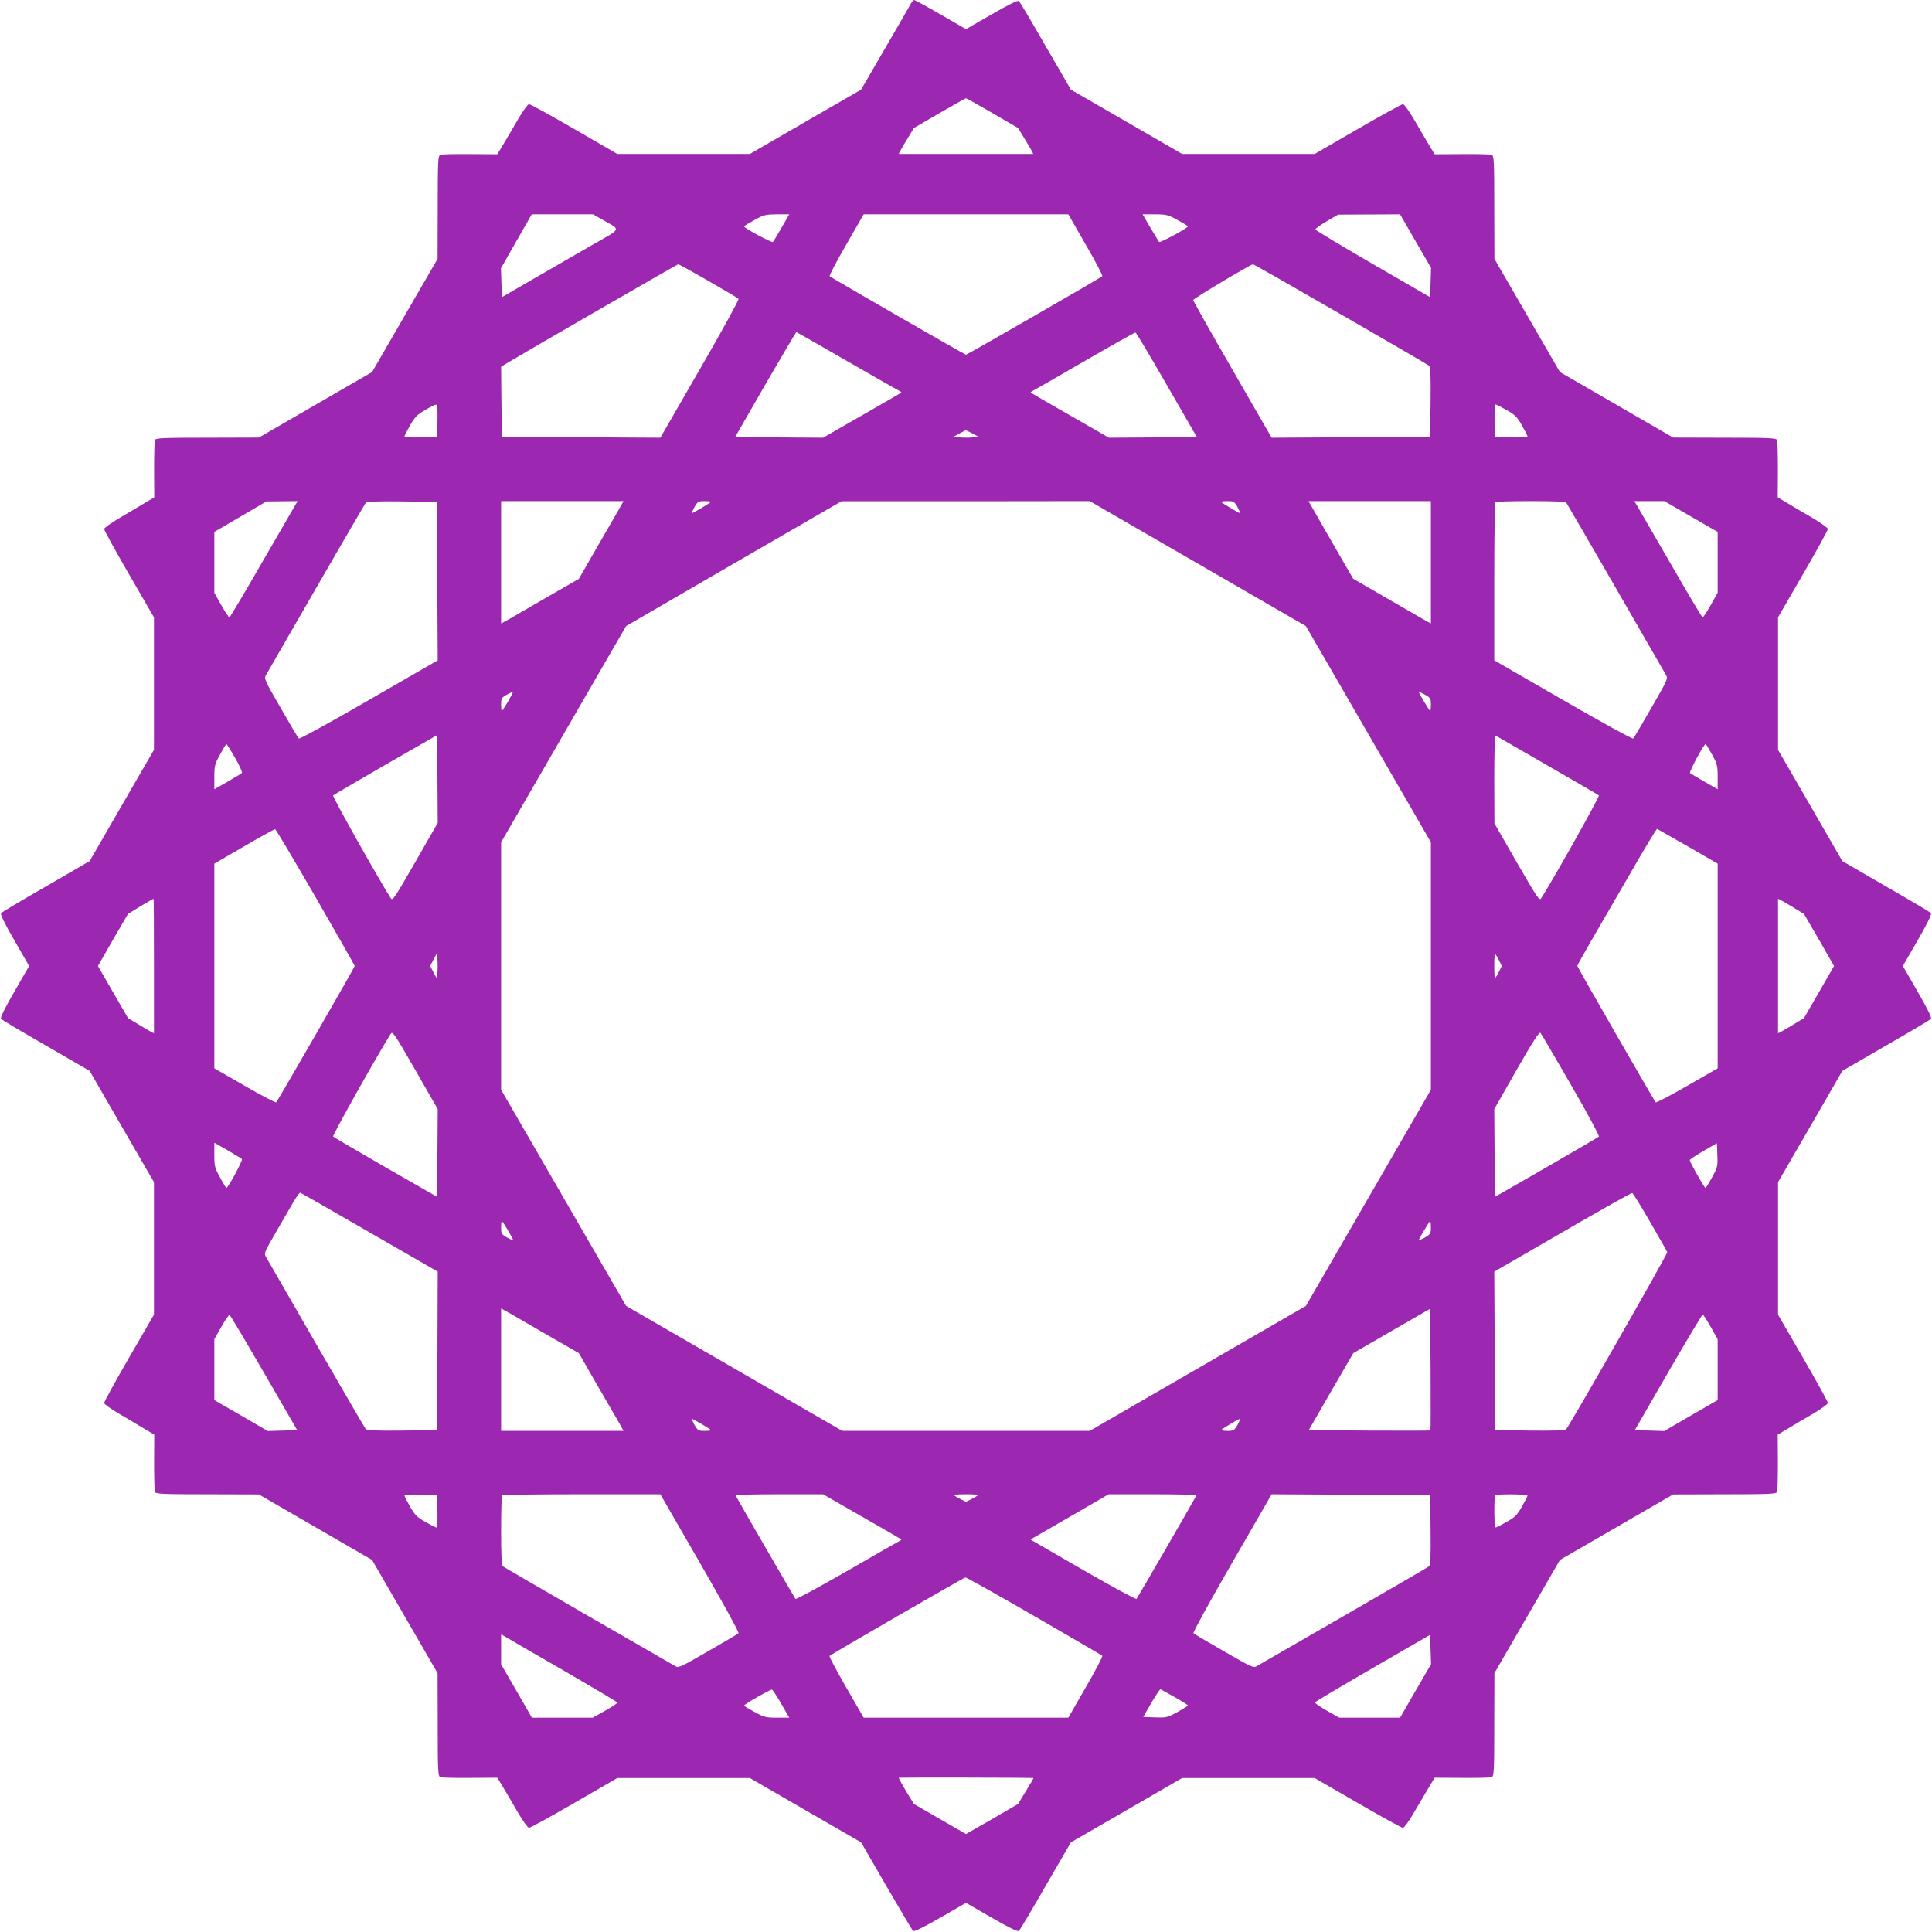 <?xml version="1.0" standalone="no"?>
<!DOCTYPE svg PUBLIC "-//W3C//DTD SVG 20010904//EN"
 "http://www.w3.org/TR/2001/REC-SVG-20010904/DTD/svg10.dtd">
<svg version="1.0" xmlns="http://www.w3.org/2000/svg"
 width="1280pt" height="1280pt" viewBox="0 0 1280 1280"
 preserveAspectRatio="xMidYMid meet">
<g transform="translate(0,1280) scale(0.1,-0.1)"
fill="#9c27b0" stroke="none">
<path d="M6039 12783 c-5 -10 -83 -144 -172 -298 l-162 -279 -369 -213 -368
-213 -439 0 -439 0 -285 165 c-157 91 -292 165 -300 165 -8 0 -40 -44 -71 -97
-31 -54 -75 -129 -98 -167 l-41 -68 -181 1 c-99 1 -188 -1 -197 -5 -15 -6 -17
-37 -17 -348 l-1 -341 -217 -375 -217 -375 -375 -217 -375 -217 -341 -1 c-290
0 -343 -2 -347 -15 -4 -8 -6 -96 -6 -197 l1 -183 -69 -41 c-37 -23 -112 -67
-165 -98 -54 -32 -98 -63 -98 -71 0 -8 74 -143 165 -300 l165 -285 0 -439 0
-439 -213 -368 -213 -369 -288 -167 c-159 -91 -293 -171 -299 -177 -7 -7 20
-63 88 -181 l98 -170 -98 -170 c-68 -118 -95 -174 -88 -181 6 -6 140 -86 299
-177 l288 -167 213 -369 213 -368 0 -439 0 -439 -165 -285 c-91 -157 -165
-292 -165 -300 0 -8 44 -39 98 -71 53 -31 128 -75 165 -98 l69 -41 -1 -183 c0
-101 2 -189 6 -197 4 -13 57 -15 347 -15 l341 -1 375 -217 375 -217 217 -375
217 -375 1 -341 c0 -311 2 -342 17 -348 9 -4 98 -6 197 -5 l181 1 41 -68 c23
-38 67 -113 98 -167 31 -53 63 -97 71 -97 8 0 143 74 300 165 l285 165 439 0
439 0 368 -213 369 -213 167 -289 c92 -158 172 -293 177 -298 7 -7 69 24 181
88 l170 98 170 -98 c118 -68 174 -95 181 -88 6 6 86 140 177 299 l167 288 369
213 368 213 439 0 439 0 285 -165 c157 -91 292 -165 300 -165 8 0 40 44 71 98
31 53 75 128 98 166 l41 68 181 -1 c99 -1 188 1 197 5 15 6 17 37 17 348 l1
341 217 375 217 375 375 217 375 217 341 1 c290 0 343 2 347 15 4 8 6 96 6
197 l-1 183 69 41 c37 23 112 67 166 98 53 32 97 63 97 71 0 8 -74 143 -165
300 l-165 285 0 439 0 439 213 368 213 369 288 167 c159 91 293 171 299 177 7
7 -20 63 -88 181 l-98 170 98 170 c68 118 95 174 88 181 -6 6 -140 86 -299
177 l-288 167 -213 369 -213 368 0 439 0 439 165 285 c91 157 165 292 165 300
0 8 -44 39 -97 71 -54 31 -129 75 -166 98 l-69 41 1 183 c0 101 -2 189 -6 197
-4 13 -57 15 -347 15 l-341 1 -375 217 -375 217 -217 375 -217 375 -1 341 c0
311 -2 342 -17 348 -9 4 -98 6 -197 5 l-181 -1 -41 68 c-23 38 -67 113 -98
167 -31 53 -63 97 -71 97 -8 0 -143 -74 -300 -165 l-285 -165 -439 0 -439 0
-368 213 -369 213 -167 288 c-91 159 -171 293 -177 299 -7 7 -63 -20 -181 -88
l-170 -98 -168 97 c-92 53 -171 96 -175 96 -4 0 -12 -8 -18 -17z m536 -732
l170 -99 52 -86 c29 -47 50 -86 48 -86 -3 0 -203 0 -445 0 -242 0 -442 0 -445
0 -2 0 19 39 48 86 l52 86 170 99 c94 54 172 98 175 98 3 0 82 -44 175 -98z
m-2583 -707 c125 -72 134 -51 -79 -173 -103 -60 -278 -161 -388 -224 l-200
-116 -3 96 -3 96 102 179 102 178 203 0 203 0 63 -36z m1187 -51 c-28 -49 -54
-92 -58 -96 -7 -7 -191 91 -191 103 0 3 31 22 68 42 62 35 73 37 149 38 l82 0
-50 -87z m2015 -115 c64 -110 113 -204 109 -208 -13 -12 -895 -520 -903 -520
-8 0 -890 508 -903 520 -4 4 45 98 109 208 l116 202 678 0 678 0 116 -202z
m607 165 c38 -21 69 -40 69 -43 0 -11 -184 -110 -190 -103 -4 4 -30 47 -59 96
l-51 87 81 0 c75 0 87 -3 150 -37z m1577 -140 l103 -177 -3 -98 -3 -97 -380
220 c-209 121 -380 224 -380 229 0 6 34 30 75 54 l75 44 206 1 205 1 102 -177z
m-4685 -264 c106 -61 196 -114 200 -119 5 -4 -110 -213 -255 -464 l-263 -456
-525 3 -525 2 -3 233 -2 232 37 23 c131 79 1129 655 1136 656 4 1 94 -49 200
-110z m4188 -220 c316 -182 580 -336 587 -342 9 -7 12 -64 10 -241 l-3 -231
-525 -2 -525 -3 -260 451 c-143 248 -260 456 -260 461 0 9 380 236 396 237 4
1 265 -148 580 -330z m-3264 -314 c185 -107 342 -196 347 -198 6 -3 9 -6 6 -9
-3 -2 -120 -71 -261 -151 l-256 -147 -291 2 -291 3 200 348 c111 191 203 347
205 347 2 0 155 -88 341 -195z m2113 -155 l199 -345 -291 -3 -291 -2 -256 147
c-141 80 -258 149 -261 151 -3 3 0 6 6 9 5 2 161 91 345 198 183 106 338 193
342 192 5 -1 98 -158 207 -347z m-4832 -237 l-3 -108 -107 -3 c-62 -1 -108 1
-108 7 0 5 17 38 37 73 30 53 47 71 97 100 34 20 67 37 74 37 10 1 12 -24 10
-106z m7084 70 c55 -31 70 -46 101 -101 20 -35 37 -68 37 -73 0 -6 -46 -8
-107 -7 l-108 3 -3 108 c-1 61 1 107 7 107 5 0 38 -17 73 -37z m-3539 -155
l42 -23 -42 -3 c-24 -2 -62 -2 -85 0 l-43 3 40 22 c22 12 41 22 43 23 1 0 22
-10 45 -22z m-4490 -480 c-11 -18 -111 -192 -223 -385 -112 -194 -206 -353
-210 -353 -5 0 -29 37 -54 81 l-46 82 0 201 0 202 173 101 172 101 103 1 104
1 -19 -32z m944 -498 l3 -525 -456 -263 c-251 -145 -460 -260 -464 -255 -5 4
-59 95 -120 202 -109 189 -112 195 -97 220 8 14 158 274 332 576 175 303 322
556 328 563 7 9 64 12 241 10 l231 -3 2 -525z m1202 473 c-18 -32 -85 -148
-149 -258 l-115 -200 -200 -115 c-110 -64 -226 -131 -257 -149 l-58 -32 0 405
0 406 406 0 405 0 -32 -57z m611 52 c0 -4 -118 -75 -126 -75 -3 0 5 18 17 40
21 37 26 40 66 40 24 0 43 -2 43 -5z m3226 -409 l716 -414 414 -716 414 -716
0 -820 0 -820 -414 -716 -414 -716 -716 -414 -716 -414 -820 0 -820 0 -716
414 -716 414 -414 716 -414 716 0 820 0 820 414 716 414 716 713 414 714 413
822 0 823 1 716 -414z m263 374 c12 -22 20 -40 17 -40 -8 0 -126 71 -126 75 0
3 19 5 43 5 40 0 45 -3 66 -40z m1281 -366 l0 -405 -57 32 c-32 18 -148 85
-258 149 l-200 116 -118 204 c-65 113 -132 229 -148 258 l-30 52 405 0 406 0
0 -406z m898 394 c5 -7 152 -260 327 -563 174 -302 324 -562 332 -576 15 -25
12 -31 -97 -220 -61 -107 -115 -198 -120 -202 -4 -5 -213 110 -464 255 l-456
263 0 521 c0 286 3 524 7 527 3 4 109 7 233 7 170 0 230 -3 238 -12z m825 -90
l177 -102 0 -202 0 -201 -46 -82 c-25 -44 -49 -81 -54 -81 -4 0 -98 159 -210
353 -112 193 -212 367 -223 385 l-19 32 99 0 100 0 176 -102z m-7838 -1227
c-20 -33 -38 -61 -40 -61 -3 0 -5 19 -5 43 0 39 3 45 37 64 21 12 39 20 41 19
1 -2 -13 -31 -33 -65z m6115 -18 c0 -24 -2 -43 -5 -43 -4 0 -75 118 -75 126 0
2 18 -6 40 -18 37 -21 40 -26 40 -65z m-6729 -1045 c-145 -251 -150 -259 -164
-236 -86 137 -387 672 -380 678 4 4 161 96 348 204 l340 195 3 -290 2 -291
-149 -260z m7499 642 c184 -106 339 -196 343 -200 7 -6 -294 -542 -380 -678
-14 -23 -19 -15 -164 235 l-148 258 -1 293 c0 161 3 291 8 289 4 -2 158 -91
342 -197z m-8692 48 c29 -50 49 -95 45 -99 -4 -4 -47 -30 -95 -58 l-88 -50 0
81 c0 74 3 86 38 149 20 38 39 69 42 69 3 0 29 -41 58 -92z m9785 23 c34 -63
37 -75 37 -149 l0 -81 -87 50 c-49 28 -92 54 -96 58 -7 7 91 191 103 191 3 0
22 -31 43 -69z m-9252 -945 c142 -247 259 -452 259 -456 0 -8 -508 -890 -520
-903 -4 -4 -98 45 -208 109 l-202 116 0 678 0 678 198 115 c108 63 201 114
205 113 5 -1 125 -203 268 -450z m9092 336 l197 -114 0 -678 0 -678 -202 -116
c-111 -64 -205 -113 -209 -109 -11 13 -519 896 -519 904 0 3 38 71 83 150 46
79 164 283 262 452 97 169 180 307 184 305 4 -2 96 -54 204 -116z m-10163
-791 c0 -242 0 -443 0 -446 0 -2 -39 19 -86 48 l-86 52 -100 173 -99 172 99
173 100 172 83 51 c46 28 85 50 87 49 1 -1 2 -201 2 -444z m11032 172 l99
-173 -99 -172 -100 -173 -86 -52 c-47 -29 -86 -50 -86 -48 0 3 0 203 0 445 0
242 0 442 0 445 0 2 39 -19 86 -48 l86 -52 100 -172z m-9154 -215 l-3 -43 -23
43 -22 42 22 43 23 42 3 -42 c2 -24 2 -62 0 -85z m7032 82 l20 -40 -20 -40
c-11 -22 -23 -40 -25 -40 -3 0 -5 36 -5 80 0 44 2 80 5 80 2 0 14 -18 25 -40z
m-7032 -1279 l-3 -290 -340 195 c-187 108 -344 200 -348 204 -7 6 294 541 380
678 14 23 19 15 164 -236 l149 -260 -2 -291z m7511 450 c106 -183 189 -337
184 -341 -4 -4 -161 -96 -348 -204 l-340 -195 -3 290 -2 291 147 258 c109 191
151 255 159 247 6 -7 97 -162 203 -346z m-8806 -490 c7 -7 -91 -191 -103 -191
-3 0 -22 31 -42 69 -35 63 -38 75 -38 149 l0 81 88 -50 c48 -28 91 -54 95 -58z
m9740 -121 c-21 -39 -41 -70 -44 -70 -7 0 -104 171 -104 184 0 4 41 32 90 60
l90 52 3 -78 c3 -75 1 -82 -35 -148z m-8894 -365 l451 -260 -2 -525 -3 -525
-231 -3 c-177 -2 -234 1 -241 10 -6 7 -153 261 -328 563 -174 303 -324 562
-332 576 -15 25 -13 30 62 160 43 74 96 165 117 202 22 38 43 67 48 65 5 -2
211 -120 459 -263z m8483 70 c61 -105 112 -195 114 -201 4 -9 -639 -1135 -669
-1172 -7 -9 -64 -12 -241 -10 l-231 3 -2 525 -3 525 453 262 c248 144 456 261
461 259 5 -1 58 -87 118 -191z m-7567 -56 c19 -33 35 -62 35 -65 0 -3 -18 5
-40 17 -37 21 -40 26 -40 66 0 24 2 43 5 43 2 0 20 -27 40 -61z m6115 18 c0
-40 -3 -45 -40 -66 -22 -12 -40 -20 -40 -17 0 8 71 126 75 126 3 0 5 -19 5
-43z m-5845 -717 l200 -115 115 -200 c64 -110 131 -226 149 -257 l32 -58 -405
0 -406 0 0 406 0 405 58 -32 c31 -18 147 -85 257 -149z m5842 -627 c-2 -2
-184 -2 -405 -1 l-401 3 147 255 148 255 254 147 255 147 3 -401 c1 -221 1
-403 -1 -405z m-7728 382 l220 -380 -97 -3 -98 -3 -177 103 -177 102 0 202 0
201 46 82 c26 45 50 80 55 79 5 -2 107 -174 228 -383z m9585 304 l46 -82 0
-201 0 -202 -177 -102 -177 -103 -98 3 -97 3 221 383 c122 210 224 382 229
382 4 0 28 -37 53 -81z m-6685 -644 c34 -20 61 -38 61 -40 0 -3 -19 -5 -43 -5
-40 0 -45 3 -66 40 -12 22 -20 40 -17 40 3 0 32 -16 65 -35z m3550 -5 c-21
-37 -26 -40 -68 -40 -24 0 -41 3 -37 8 11 11 110 70 119 71 5 1 -2 -17 -14
-39z m-5301 -572 c1 -62 -1 -108 -7 -108 -5 0 -38 17 -73 37 -55 31 -70 46
-101 101 -20 35 -37 68 -37 73 0 6 46 8 108 7 l107 -3 3 -107z m1740 -344
c145 -251 260 -460 255 -464 -4 -5 -95 -59 -202 -120 -189 -109 -195 -112
-220 -97 -14 8 -273 158 -576 332 -302 175 -556 322 -562 327 -10 8 -13 68
-13 238 0 124 3 230 7 233 3 4 241 7 527 7 l521 0 263 -456z m1071 309 c141
-80 258 -149 261 -151 3 -3 0 -6 -6 -9 -5 -2 -162 -91 -348 -199 -186 -107
-342 -192 -346 -187 -5 6 -351 602 -397 686 -2 4 127 7 288 7 l292 0 256 -147z
m771 142 c0 -2 -18 -14 -40 -25 l-40 -20 -40 20 c-22 11 -40 23 -40 25 0 3 36
5 80 5 44 0 80 -2 80 -5z m1447 -2 c-46 -84 -392 -680 -397 -686 -4 -5 -160
80 -346 187 -186 108 -343 198 -348 201 -7 3 -8 7 -1 10 6 3 123 71 260 150
l250 145 293 0 c161 0 291 -3 289 -7z m1551 -229 c2 -177 -1 -234 -10 -241 -7
-6 -260 -153 -563 -328 -302 -174 -562 -324 -576 -332 -25 -15 -31 -12 -220
97 -107 61 -198 115 -202 120 -5 4 110 213 255 464 l263 456 525 -3 525 -2 3
-231z m642 227 c0 -5 -17 -38 -37 -73 -31 -55 -46 -70 -101 -101 -35 -20 -68
-37 -73 -37 -10 0 -12 203 -2 213 10 10 213 8 213 -2z m-3269 -797 c244 -141
448 -260 452 -264 4 -4 -45 -98 -109 -208 l-116 -202 -678 0 -678 0 -116 201
c-64 111 -114 205 -110 208 12 12 889 519 900 520 6 1 211 -114 455 -255z
m-3113 -364 c193 -112 352 -206 352 -210 0 -5 -37 -29 -81 -54 l-82 -46 -201
0 -202 0 -102 177 -102 176 0 100 0 99 33 -19 c17 -11 191 -111 385 -223z
m5640 -133 l-102 -177 -202 0 -201 0 -82 46 c-45 26 -80 50 -79 55 2 5 174
107 383 228 l380 220 3 -97 3 -98 -103 -177z m-4202 -85 l53 -92 -81 0 c-74 0
-86 3 -149 38 -38 20 -69 39 -69 42 0 9 174 108 184 106 5 -1 33 -43 62 -94z
m2607 44 c48 -27 87 -52 87 -55 0 -3 -31 -23 -70 -44 -66 -36 -73 -38 -148
-35 l-78 3 54 93 c30 51 57 92 61 90 4 -2 46 -25 94 -52z m-936 -536 c2 0 -21
-39 -50 -86 l-52 -86 -172 -100 -173 -99 -172 99 -173 100 -52 85 c-28 47 -50
87 -48 89 2 2 840 1 892 -2z"/>
</g>
</svg>
